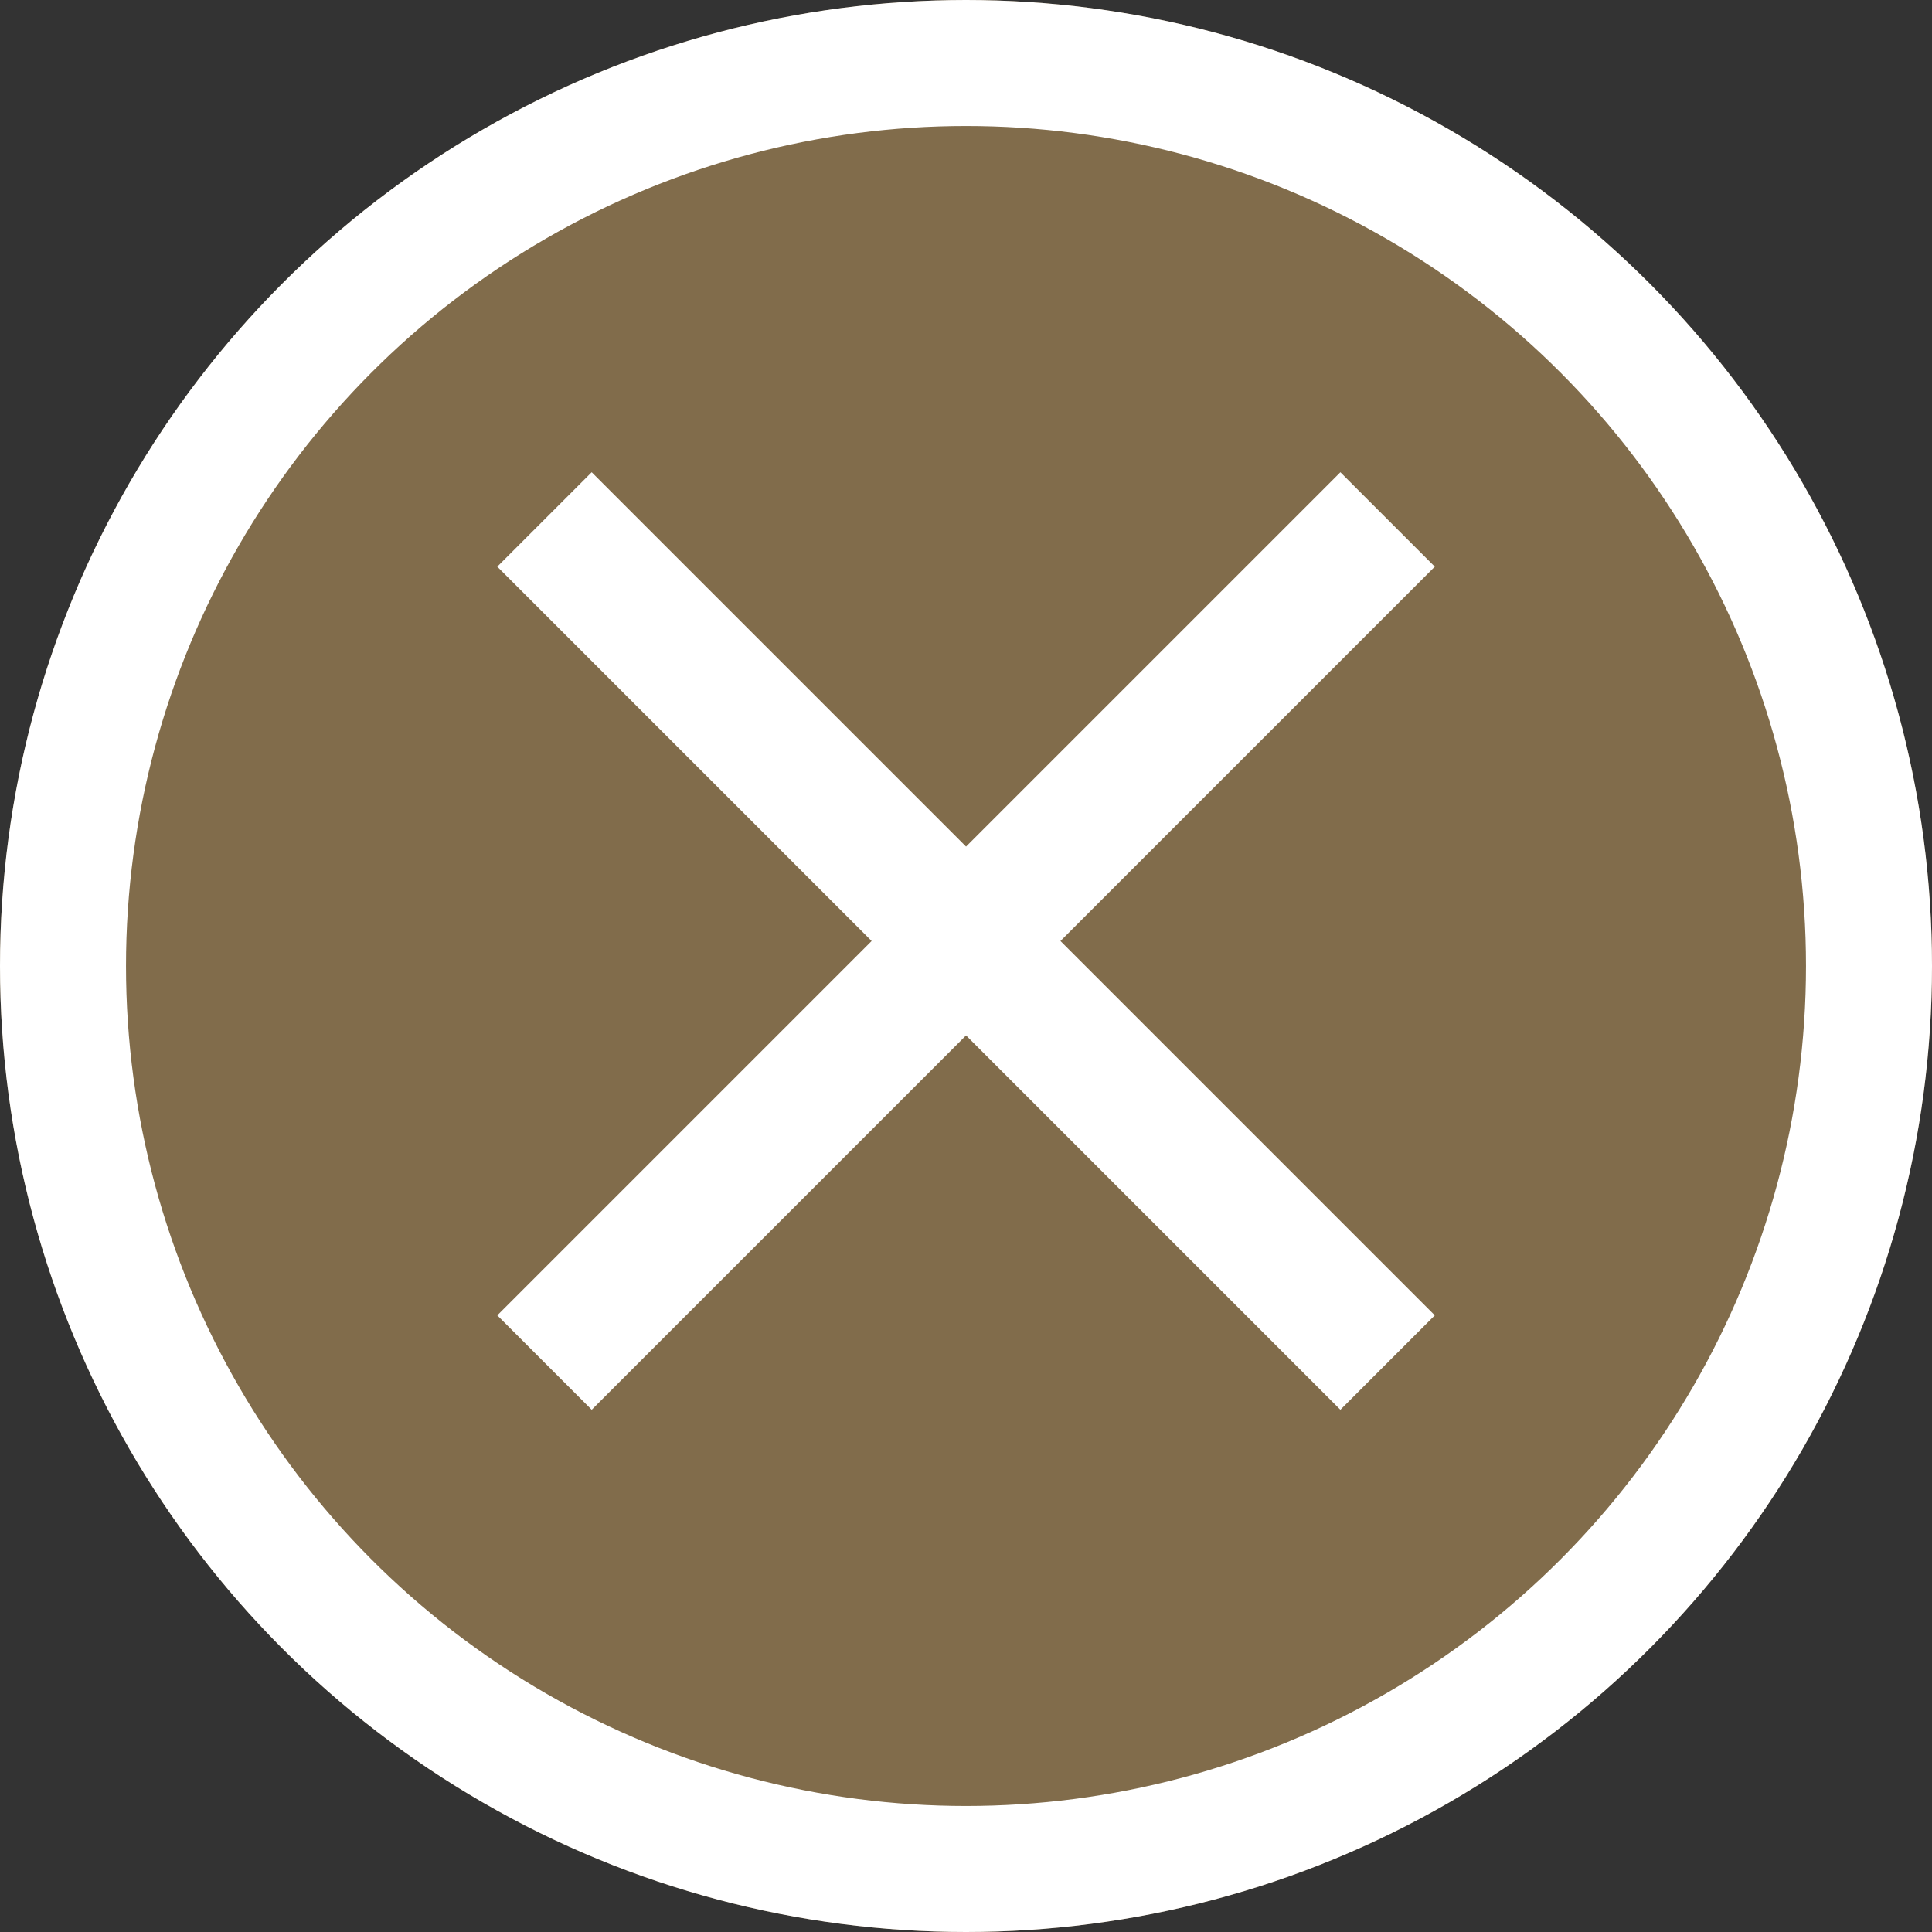 <svg xmlns="http://www.w3.org/2000/svg" width="46" height="46" viewBox="0 0 46 46">
  <rect x="0" y="0" width="46" height="46" fill="#333333" stroke="none"/>
  <g id="组_50056" data-name="组 50056" transform="translate(0 -0.261)">
    <g id="椭圆_14" data-name="椭圆 14" transform="translate(0 0.261)" fill="#816c4b" stroke="#fff" stroke-width="3">
      <circle cx="23" cy="23" r="23" stroke="none"/>
      <circle cx="23" cy="23" r="21.5" fill="none"/>
    </g>
    <path id="close" d="M235.656,215.582l-2.248-2.248-8.913,8.913-8.913-8.913-2.248,2.248,8.913,8.913-8.913,8.913,2.248,2.248,8.913-8.913,8.913,8.913,2.248-2.248-8.913-8.913Z" transform="translate(-201.494 -201.829)" fill="#fff"/>
  </g>
</svg>
